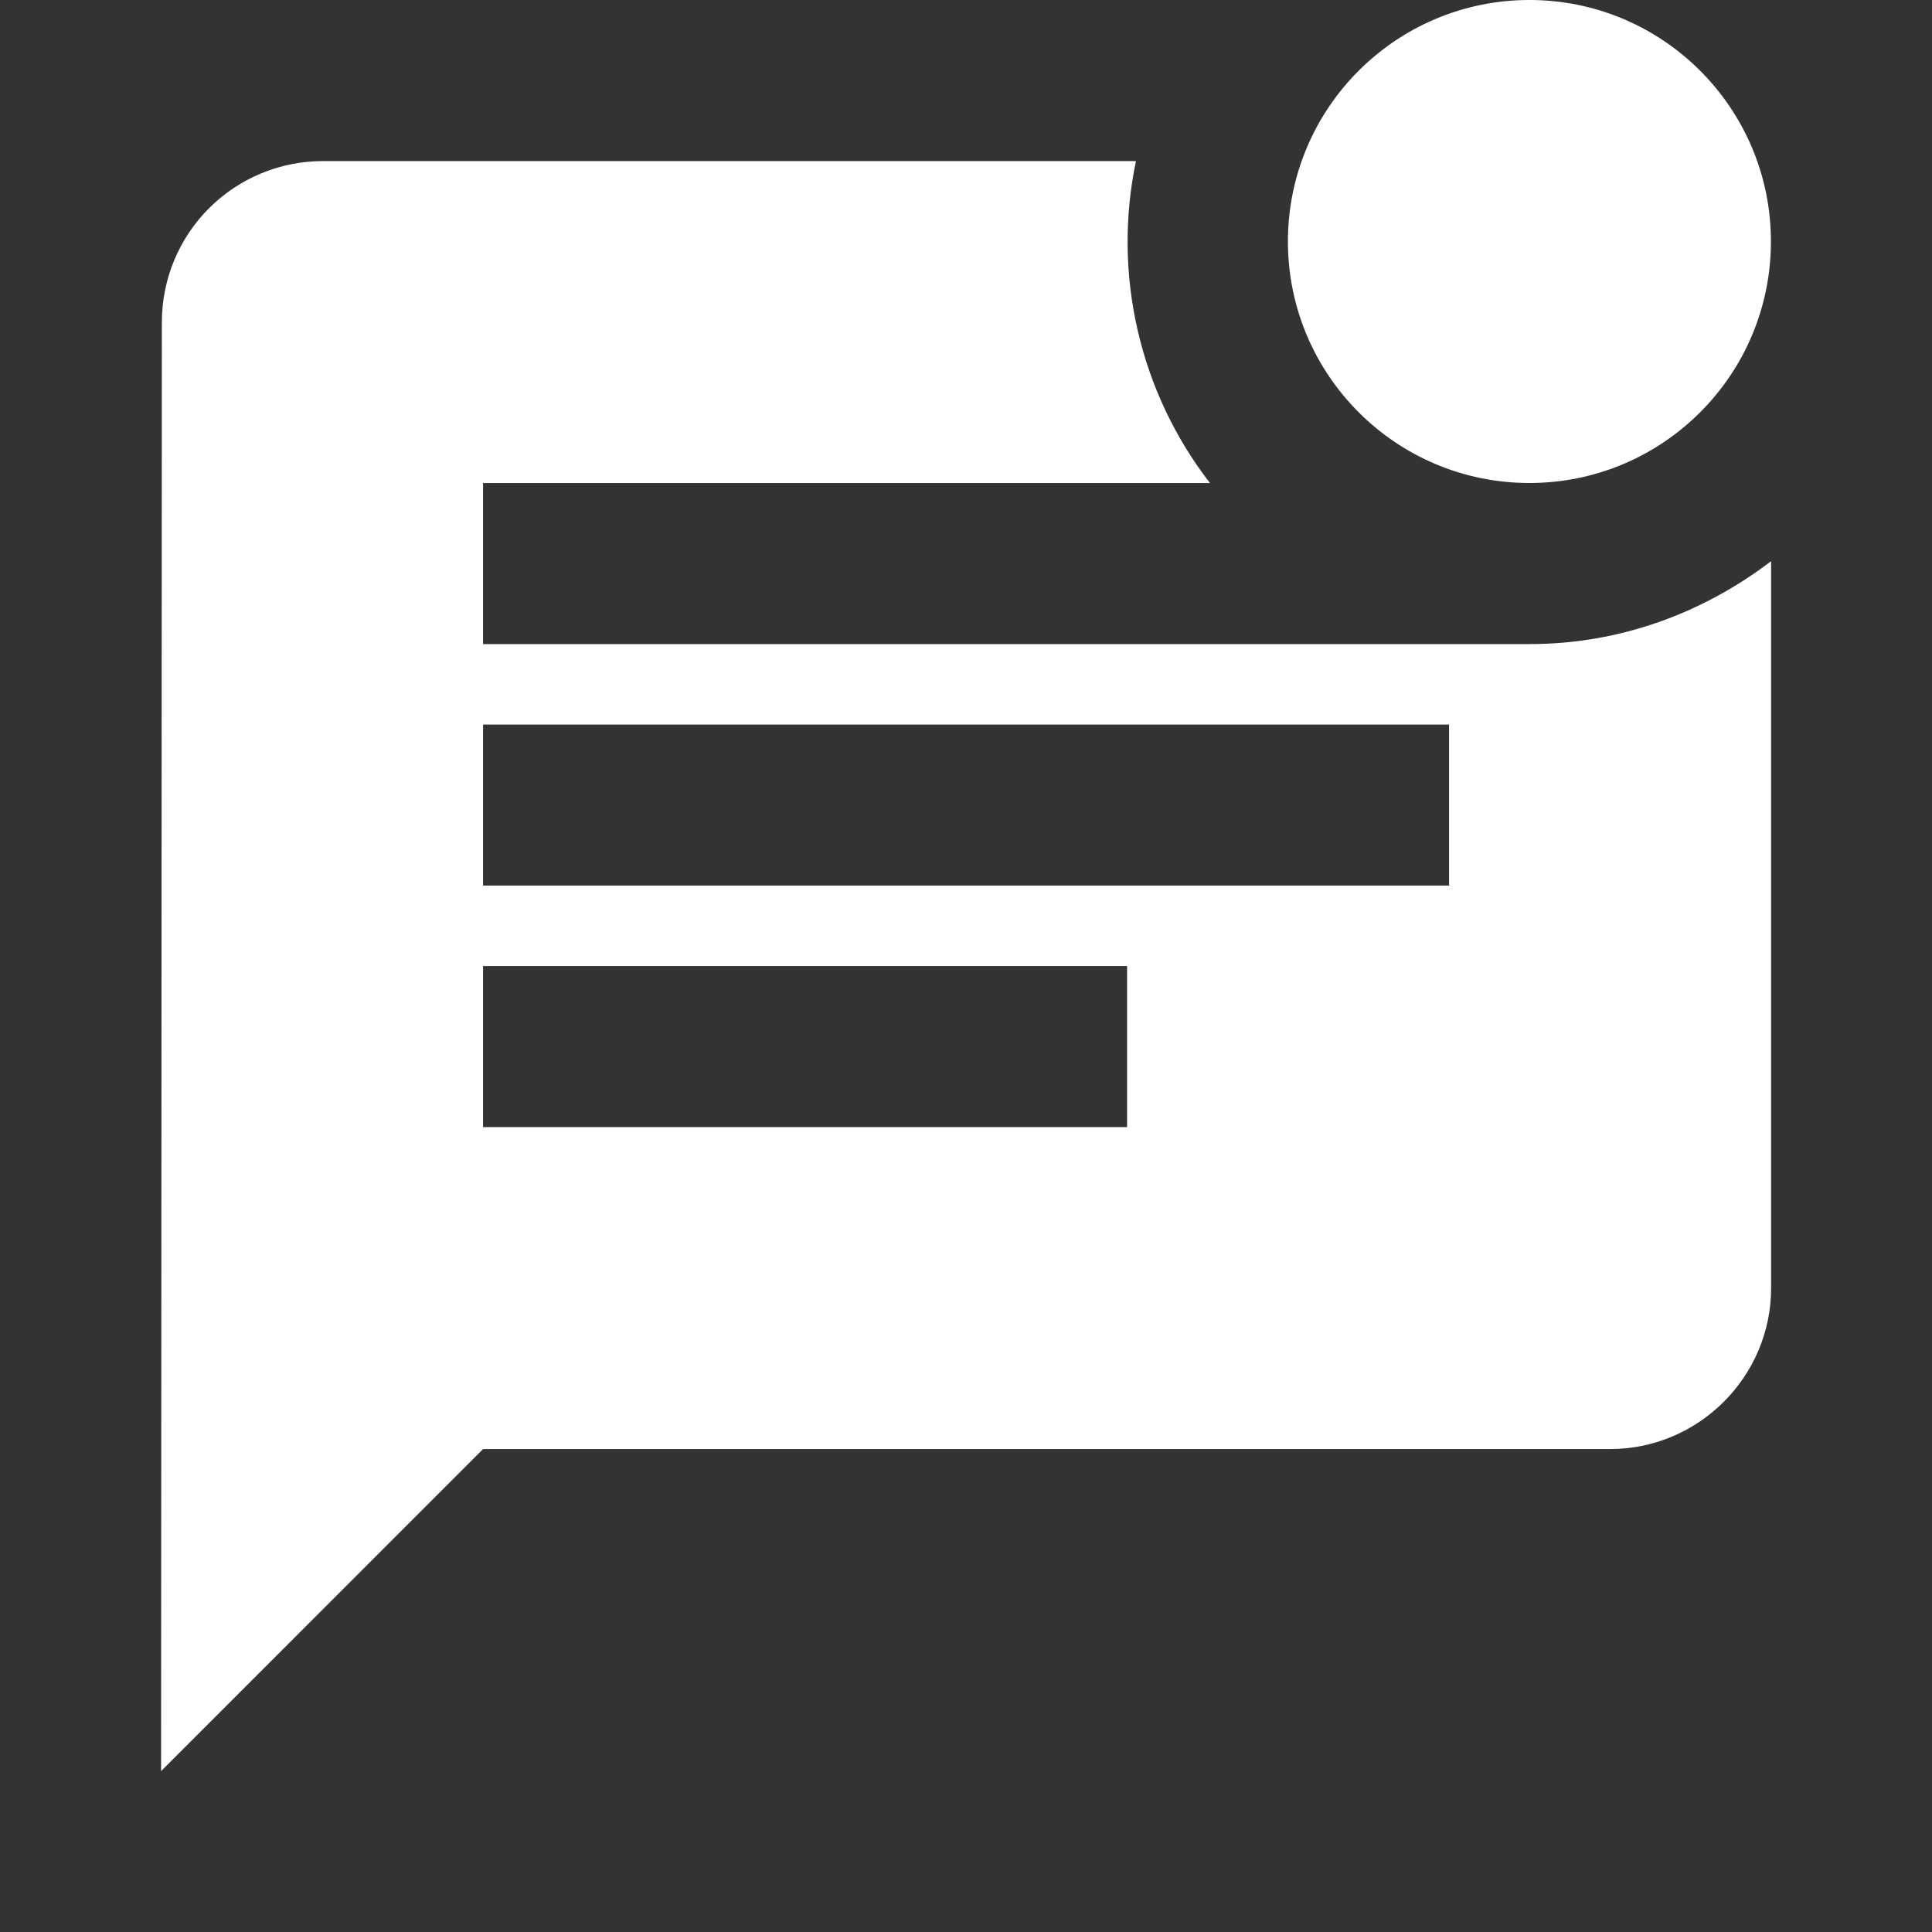 <svg width="32" height="32" viewBox="0 0 32 32" fill="none" xmlns="http://www.w3.org/2000/svg">
<rect x="0" y="0" width="32" height="32" fill="#333333" stroke="none"/>
<g clip-path="url(#clip0_9087_10941)">
<path d="M25.332 8C27.541 8 29.332 6.209 29.332 4C29.332 1.791 27.541 0 25.332 0C23.123 0 21.332 1.791 21.332 4C21.332 6.209 23.123 8 25.332 8Z" fill="white"/>
<path d="M8.001 10.668V8.001H20.041C19.463 7.254 19.054 6.39 18.843 5.469C18.631 4.549 18.621 3.593 18.815 2.668H5.348C4.641 2.668 3.962 2.949 3.462 3.449C2.962 3.949 2.681 4.627 2.681 5.335L2.668 29.335L8.001 24.001H26.668C28.135 24.001 29.335 22.801 29.335 21.335V9.295C28.215 10.148 26.841 10.668 25.335 10.668H8.001ZM18.668 18.668H8.001V16.001H18.668V18.668ZM24.001 14.668H8.001V12.001H24.001V14.668Z" fill="white"/>
</g>
<defs>
<clipPath id="clip0_9087_10941">
<rect width="32" height="32" fill="white"/>
</clipPath>
</defs>
</svg>
